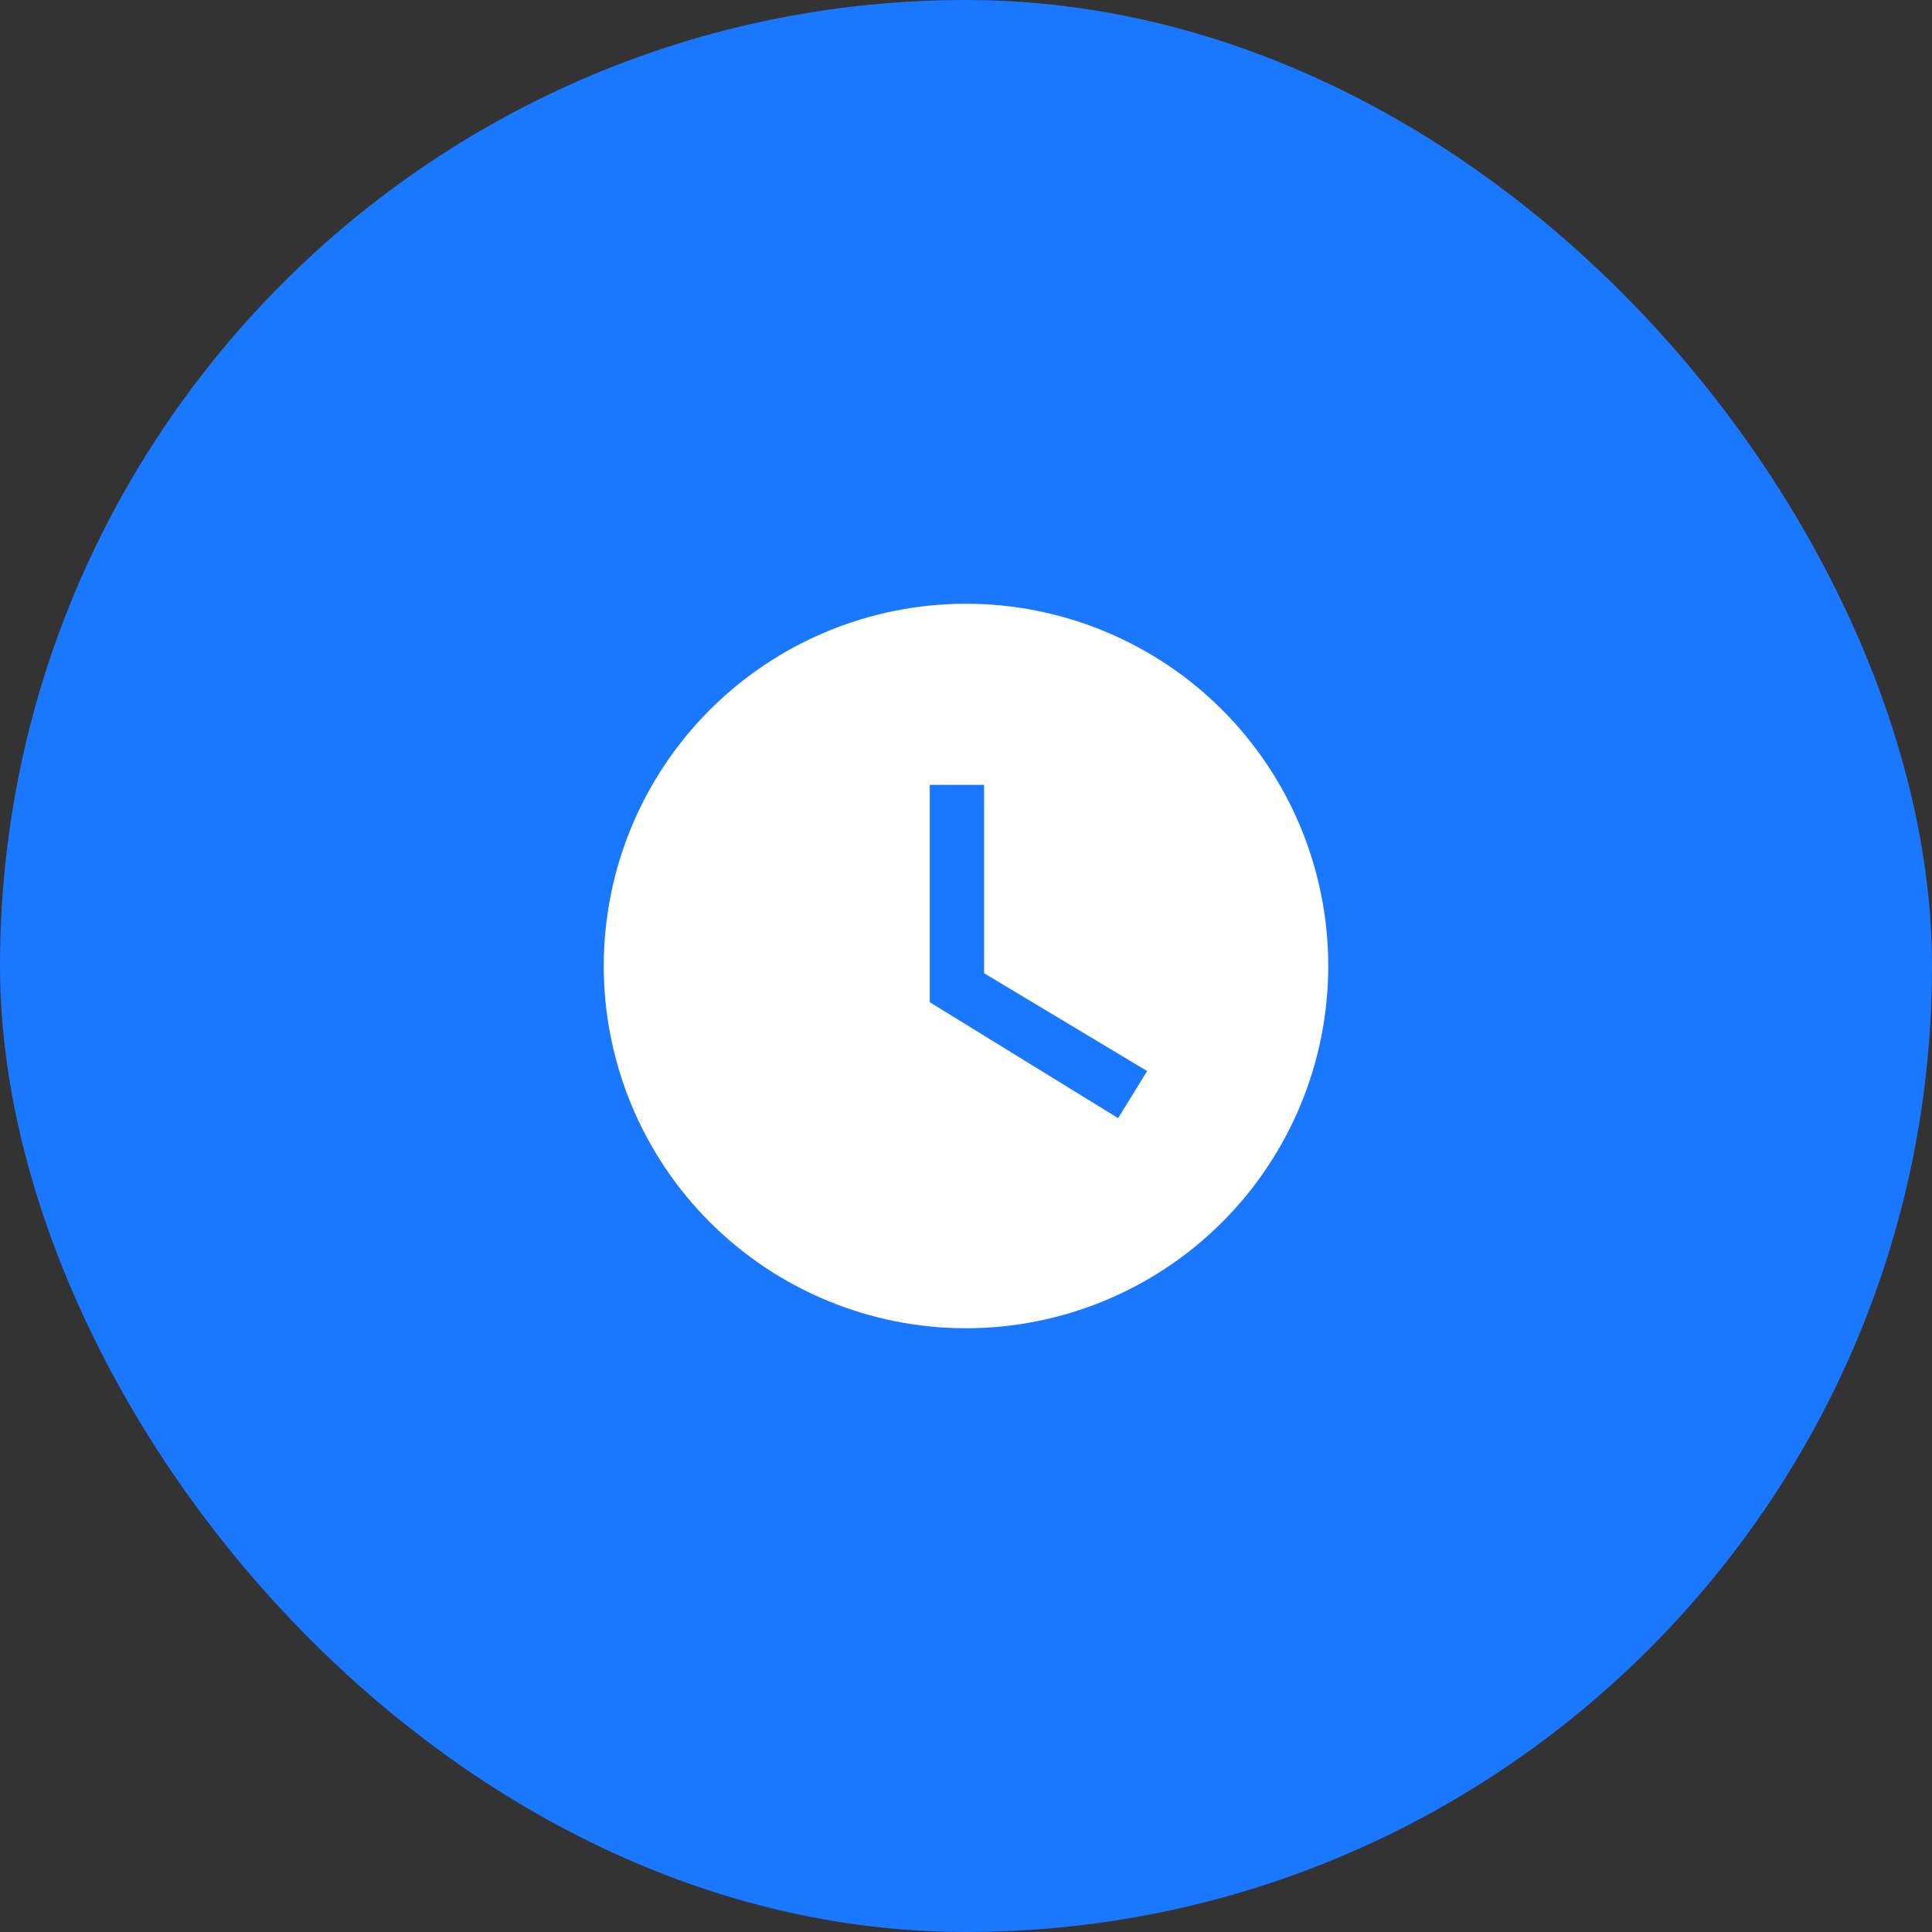 <svg xmlns="http://www.w3.org/2000/svg" width="32" height="32" viewBox="0 0 32 32" fill="none">
  <rect x="0" y="0" width="32" height="32" fill="#333333" stroke="none"/>
  <rect width="32" height="32" rx="16" fill="#1A77FF"/>
  <path d="M16 10C15.212 10 14.432 10.155 13.704 10.457C12.976 10.758 12.315 11.2 11.757 11.757C10.632 12.883 10 14.409 10 16C10 17.591 10.632 19.117 11.757 20.243C12.315 20.8 12.976 21.242 13.704 21.543C14.432 21.845 15.212 22 16 22C17.591 22 19.117 21.368 20.243 20.243C21.368 19.117 22 17.591 22 16C22 15.212 21.845 14.432 21.543 13.704C21.242 12.976 20.8 12.315 20.243 11.757C19.686 11.2 19.024 10.758 18.296 10.457C17.568 10.155 16.788 10 16 10ZM18.52 18.52L15.4 16.6V13H16.3V16.12L19 17.74L18.52 18.52Z" fill="white"/>
</svg>